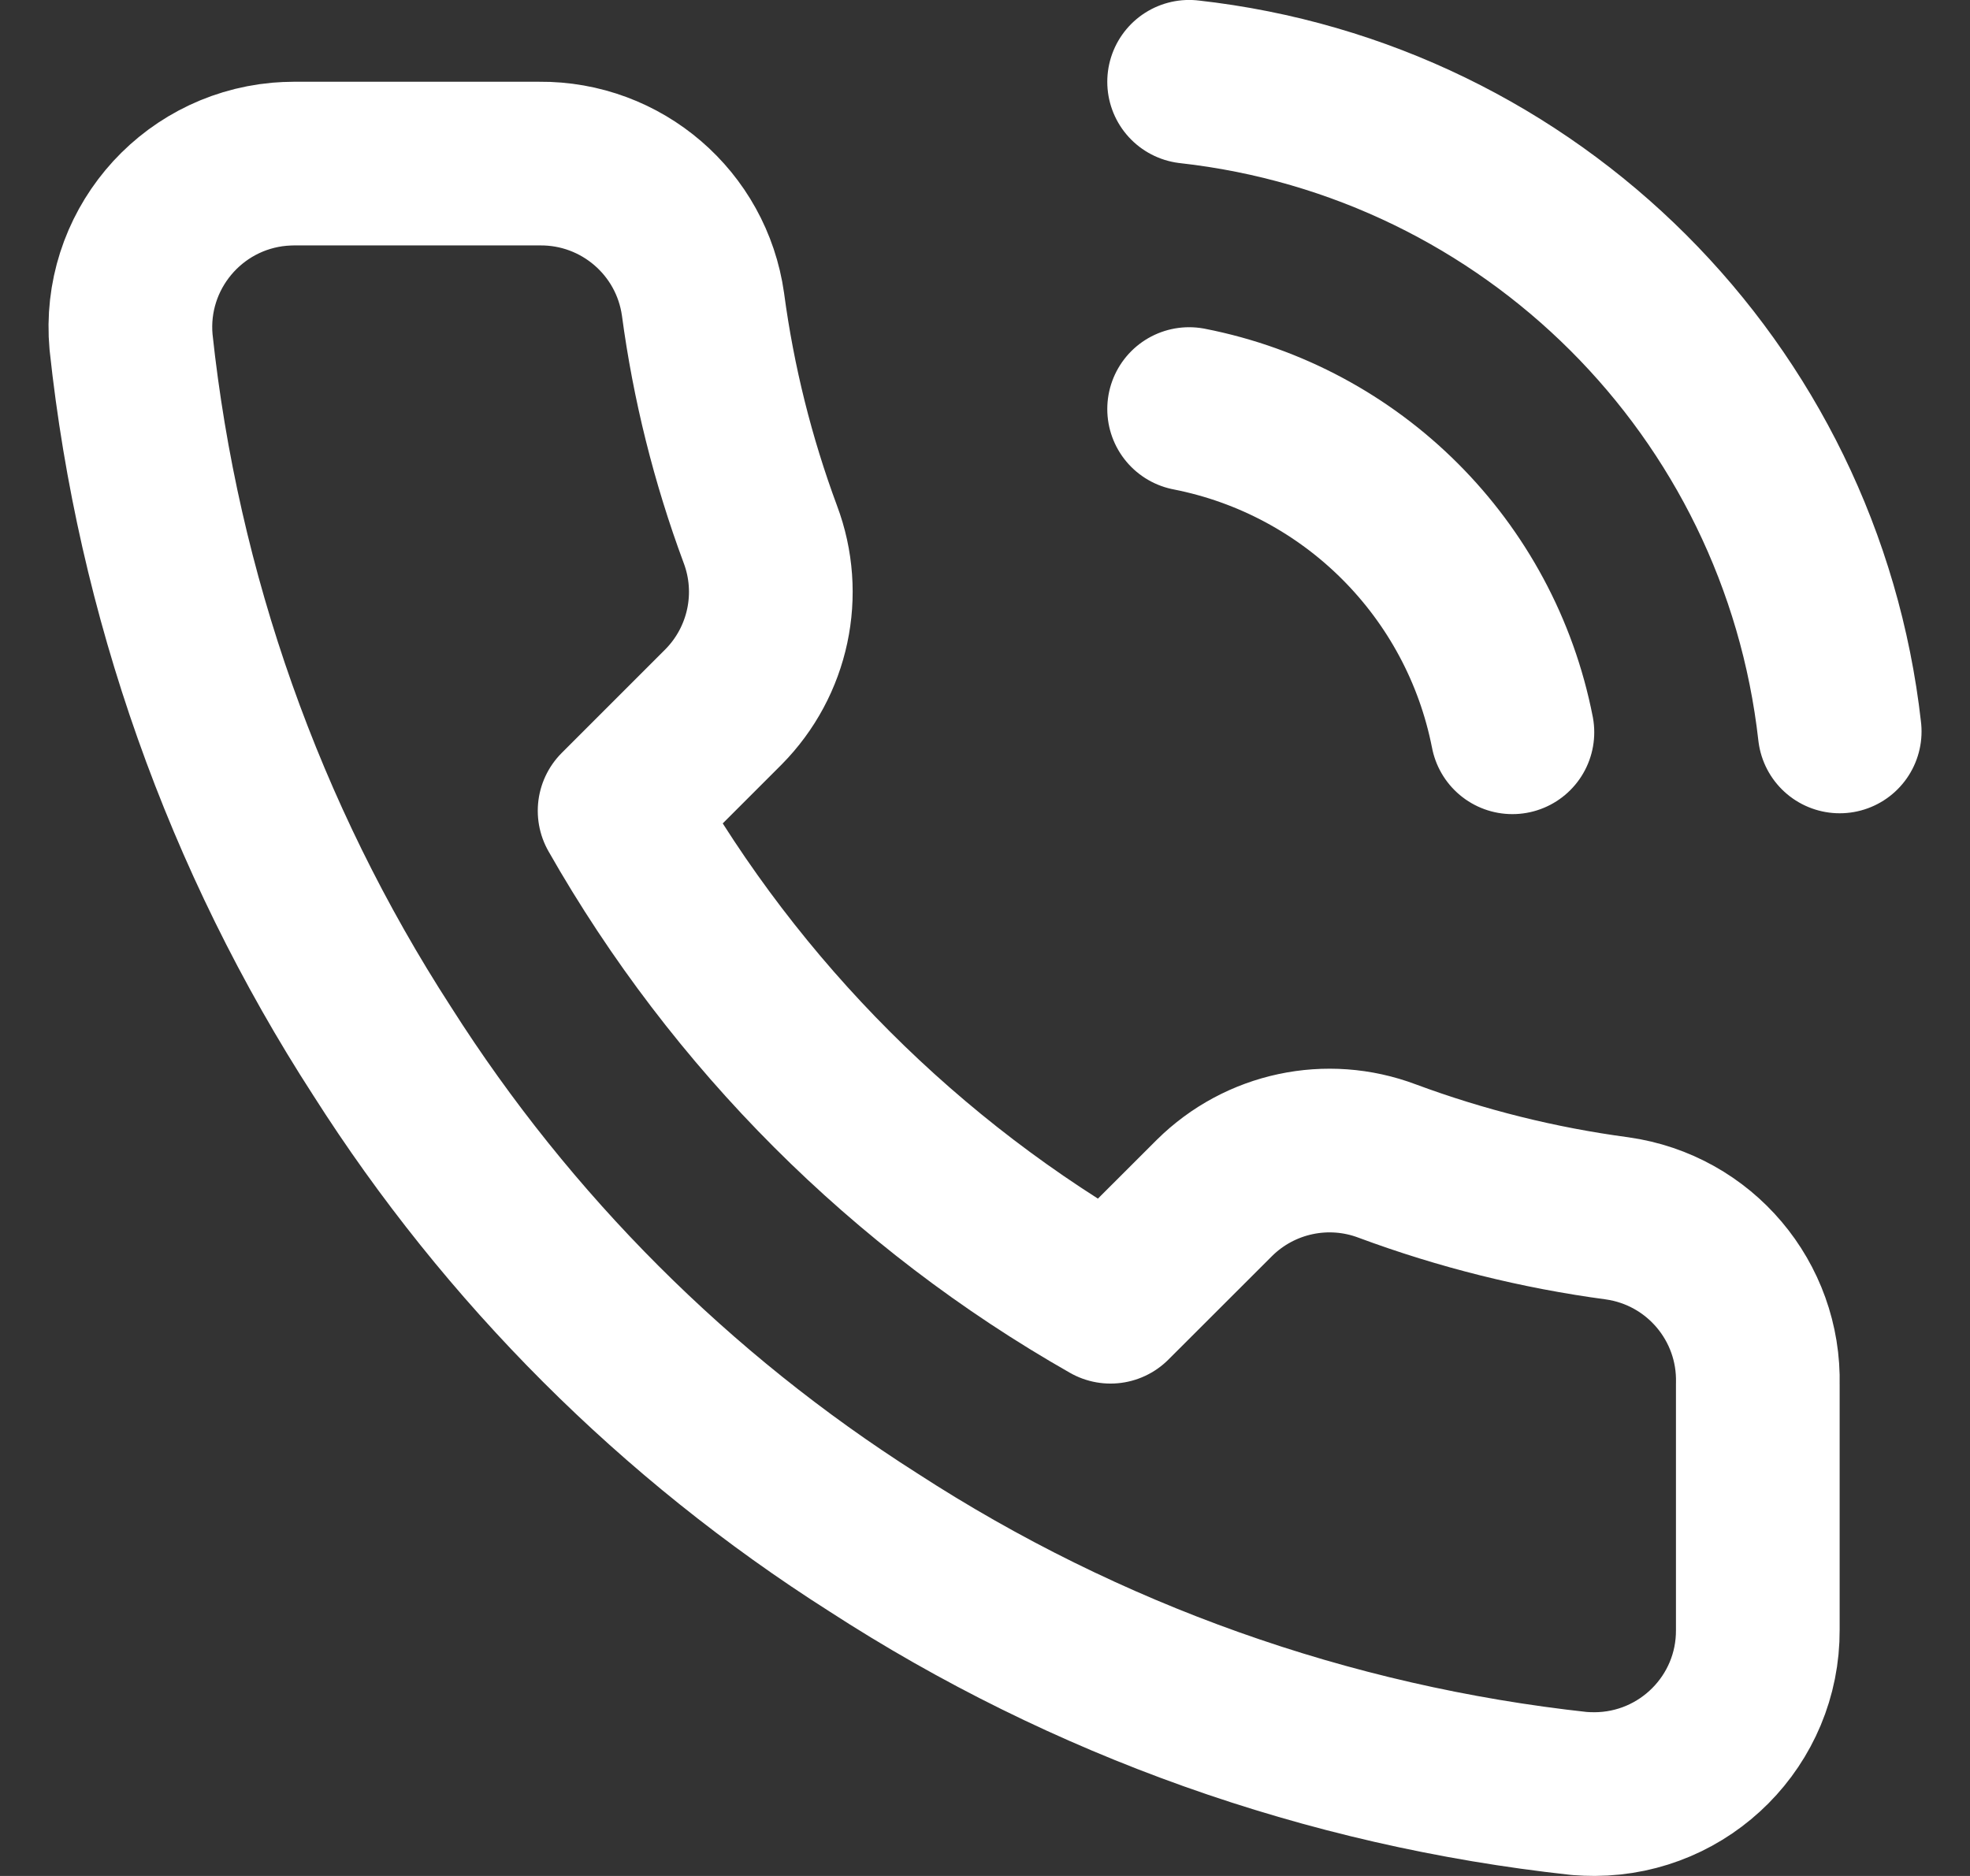 <svg width="21" height="20" viewBox="0 0 21 20" fill="none" xmlns="http://www.w3.org/2000/svg">
<rect x="0" y="0" width="21" height="20" fill="#333333" stroke="none"/>
<path d="M12.676 4.361C14.418 4.702 15.781 6.065 16.122 7.807M12.676 0.872C16.322 1.278 19.201 4.152 19.611 7.798M18.738 14.759V17.376C18.743 18.34 17.964 19.123 17 19.127C16.946 19.127 16.891 19.125 16.837 19.121C14.152 18.829 11.575 17.913 9.309 16.443C7.202 15.104 5.414 13.316 4.075 11.209C2.601 8.932 1.685 6.341 1.397 3.646C1.31 2.686 2.018 1.838 2.978 1.751C3.03 1.747 3.083 1.744 3.133 1.744H5.75C6.626 1.736 7.372 2.377 7.494 3.245C7.606 4.082 7.811 4.904 8.105 5.696C8.345 6.333 8.192 7.052 7.712 7.537L6.605 8.644C7.846 10.827 9.656 12.637 11.838 13.878L12.946 12.771C13.431 12.291 14.15 12.138 14.787 12.378C15.579 12.672 16.401 12.877 17.238 12.989C18.117 13.113 18.76 13.874 18.738 14.759Z" stroke="white" stroke-width="1.745" stroke-linecap="round" stroke-linejoin="round"/>
</svg>
